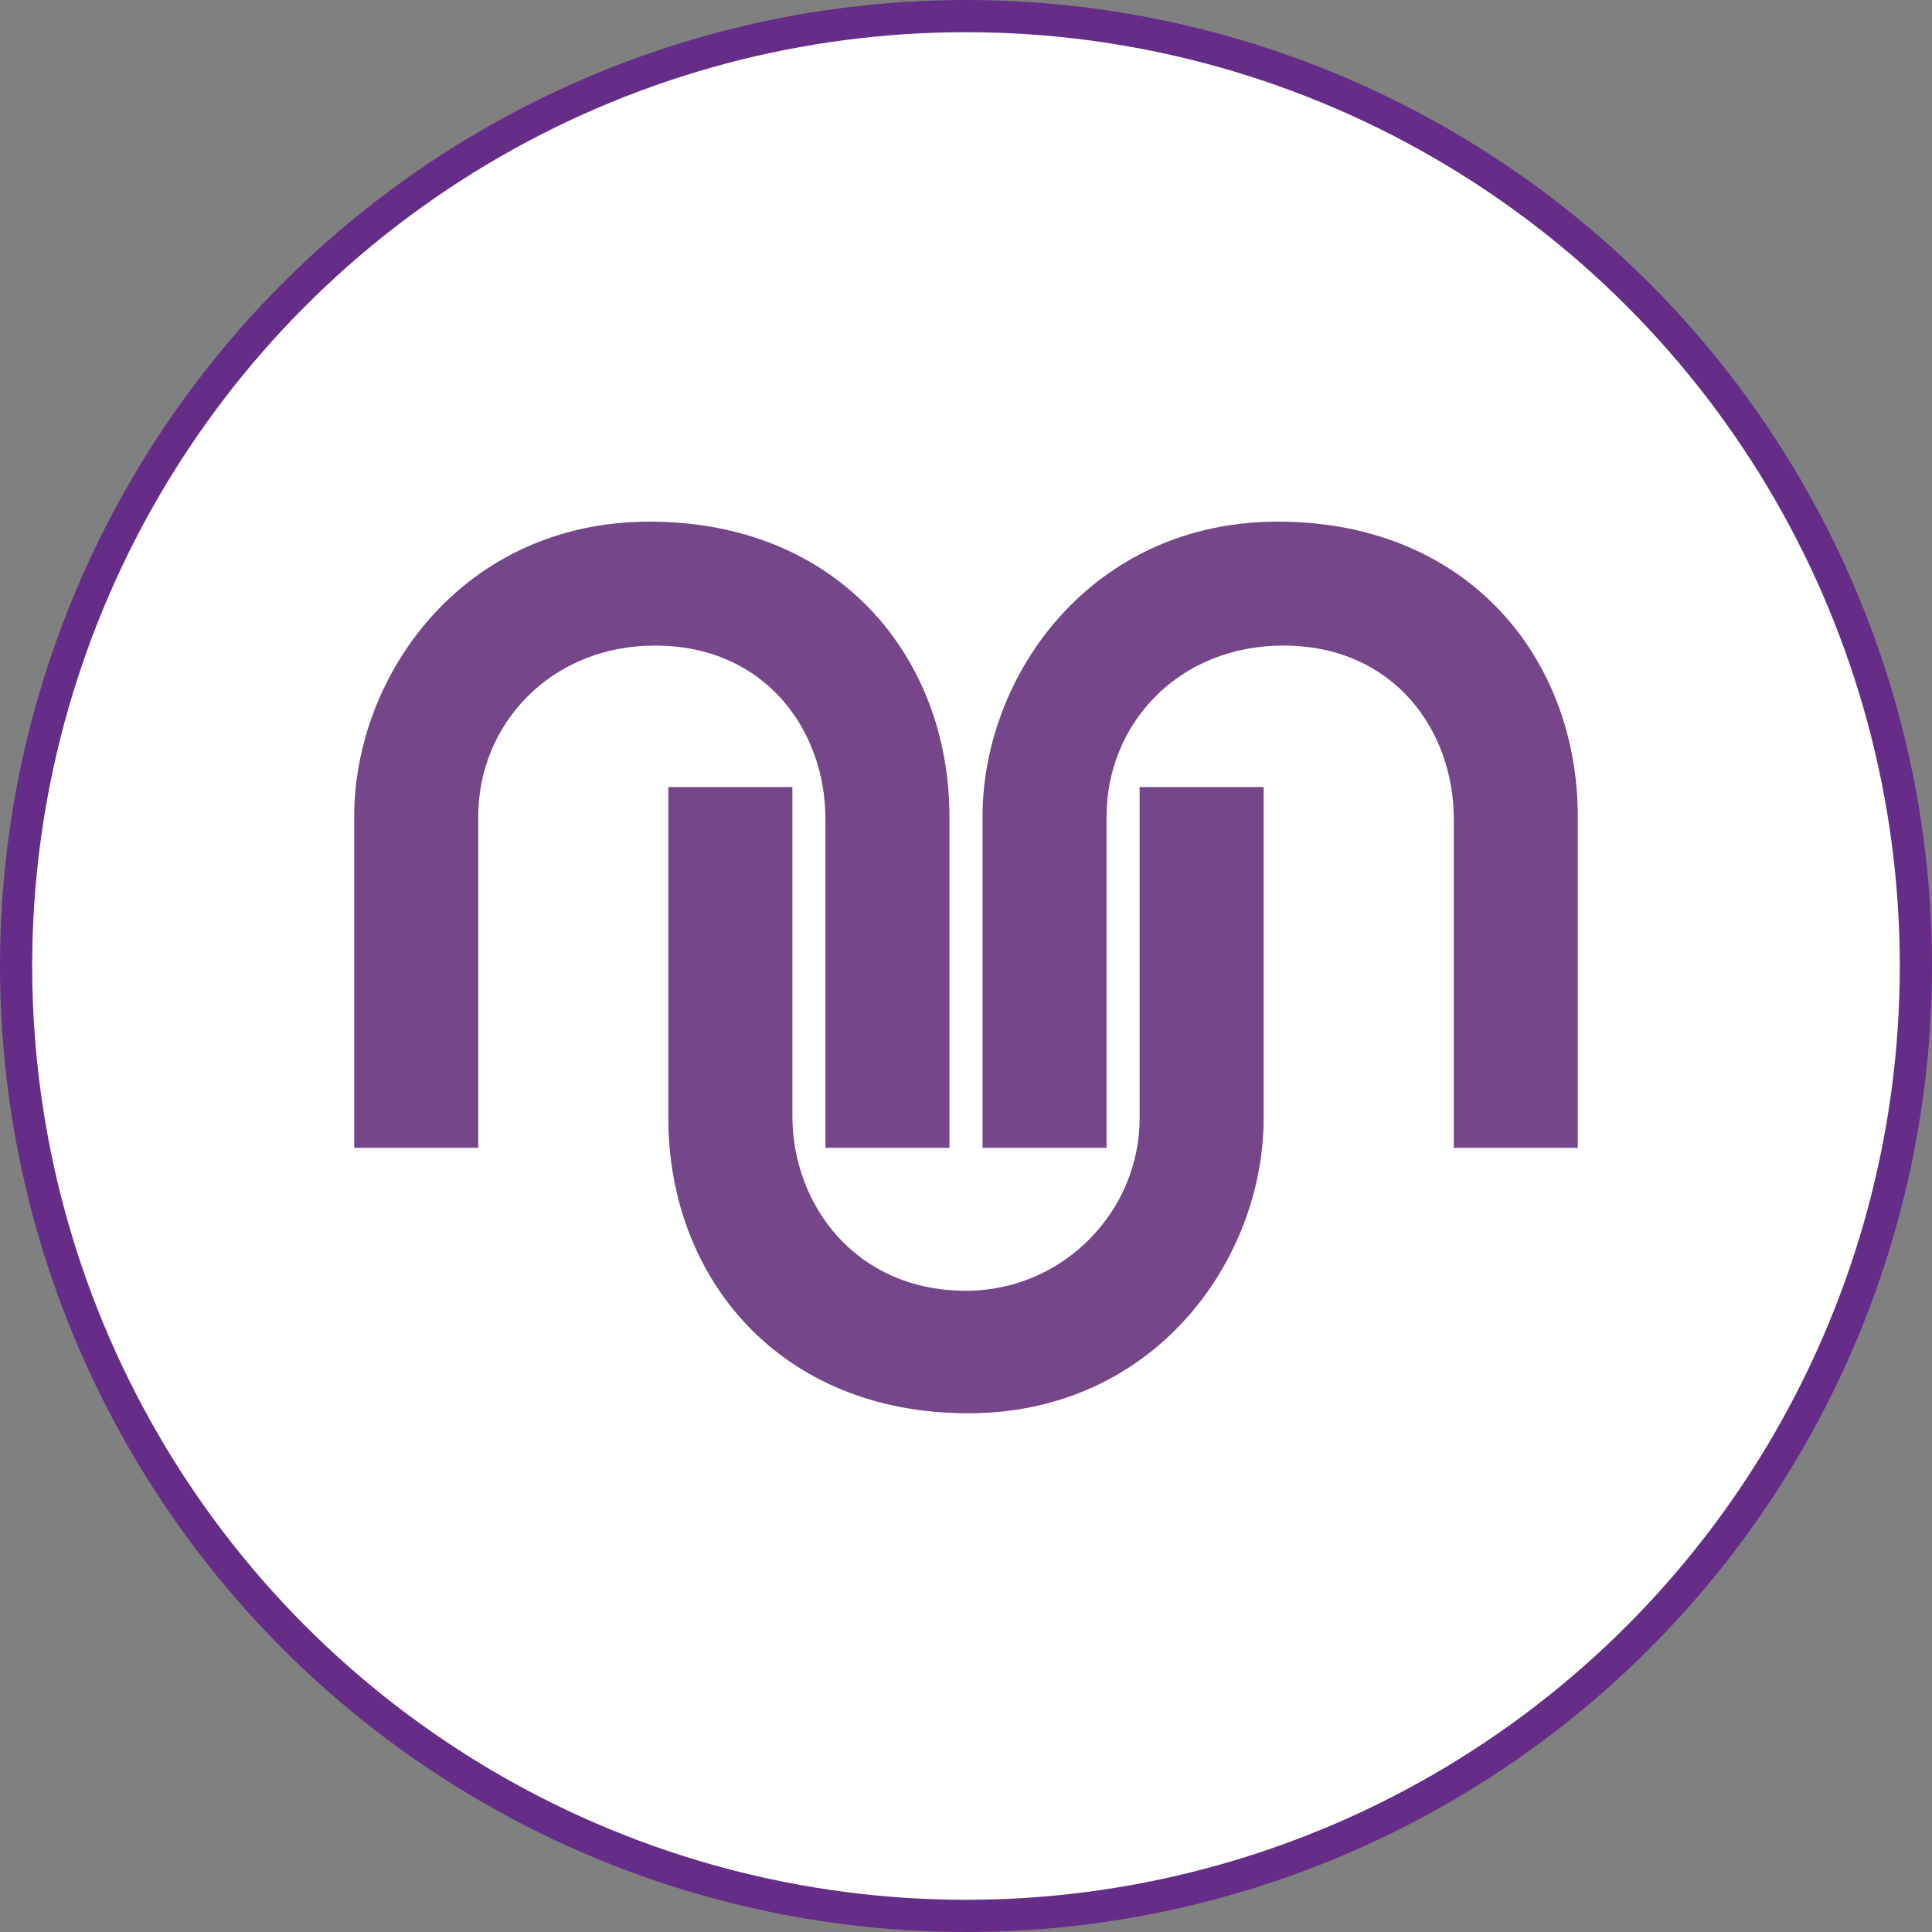 <?xml version="1.0" encoding="UTF-8"?> <svg xmlns="http://www.w3.org/2000/svg" width="300" height="300" viewBox="0 0 300 300" fill="none"><rect x="0" y="0" width="300" height="300" fill="#808080" stroke="none"/><circle cx="150" cy="150" r="147.5" fill="white" stroke="#652D88" stroke-width="5"></circle><path fill-rule="evenodd" clip-rule="evenodd" d="M245 178.234V126.806C245 102.14 227.846 81 198.432 81C169.374 81 152.566 104.959 152.566 126.806V178.234H171.824V126.806C171.824 112.359 183.029 100.243 199.273 100.243C216.427 100.243 225.742 113.415 225.742 127.155V178.234H245ZM150.002 200.43C132.843 200.43 123.043 187.044 123.043 173.304V122.219H103.781V173.658C103.781 198.314 120.94 219.454 150.354 219.454C179.406 219.454 196.219 195.495 196.219 173.658V122.219H176.961V173.658C176.961 188.105 165.053 200.43 150.002 200.43V200.43ZM128.171 178.234H147.429V126.806C147.429 102.14 130.279 81 100.865 81C71.808 81 55 104.959 55 126.806V178.234H74.258V126.806C74.258 112.359 85.631 100.243 101.702 100.243C118.856 100.243 128.171 113.415 128.171 127.155V178.234V178.234Z" fill="#75468A"></path></svg> 